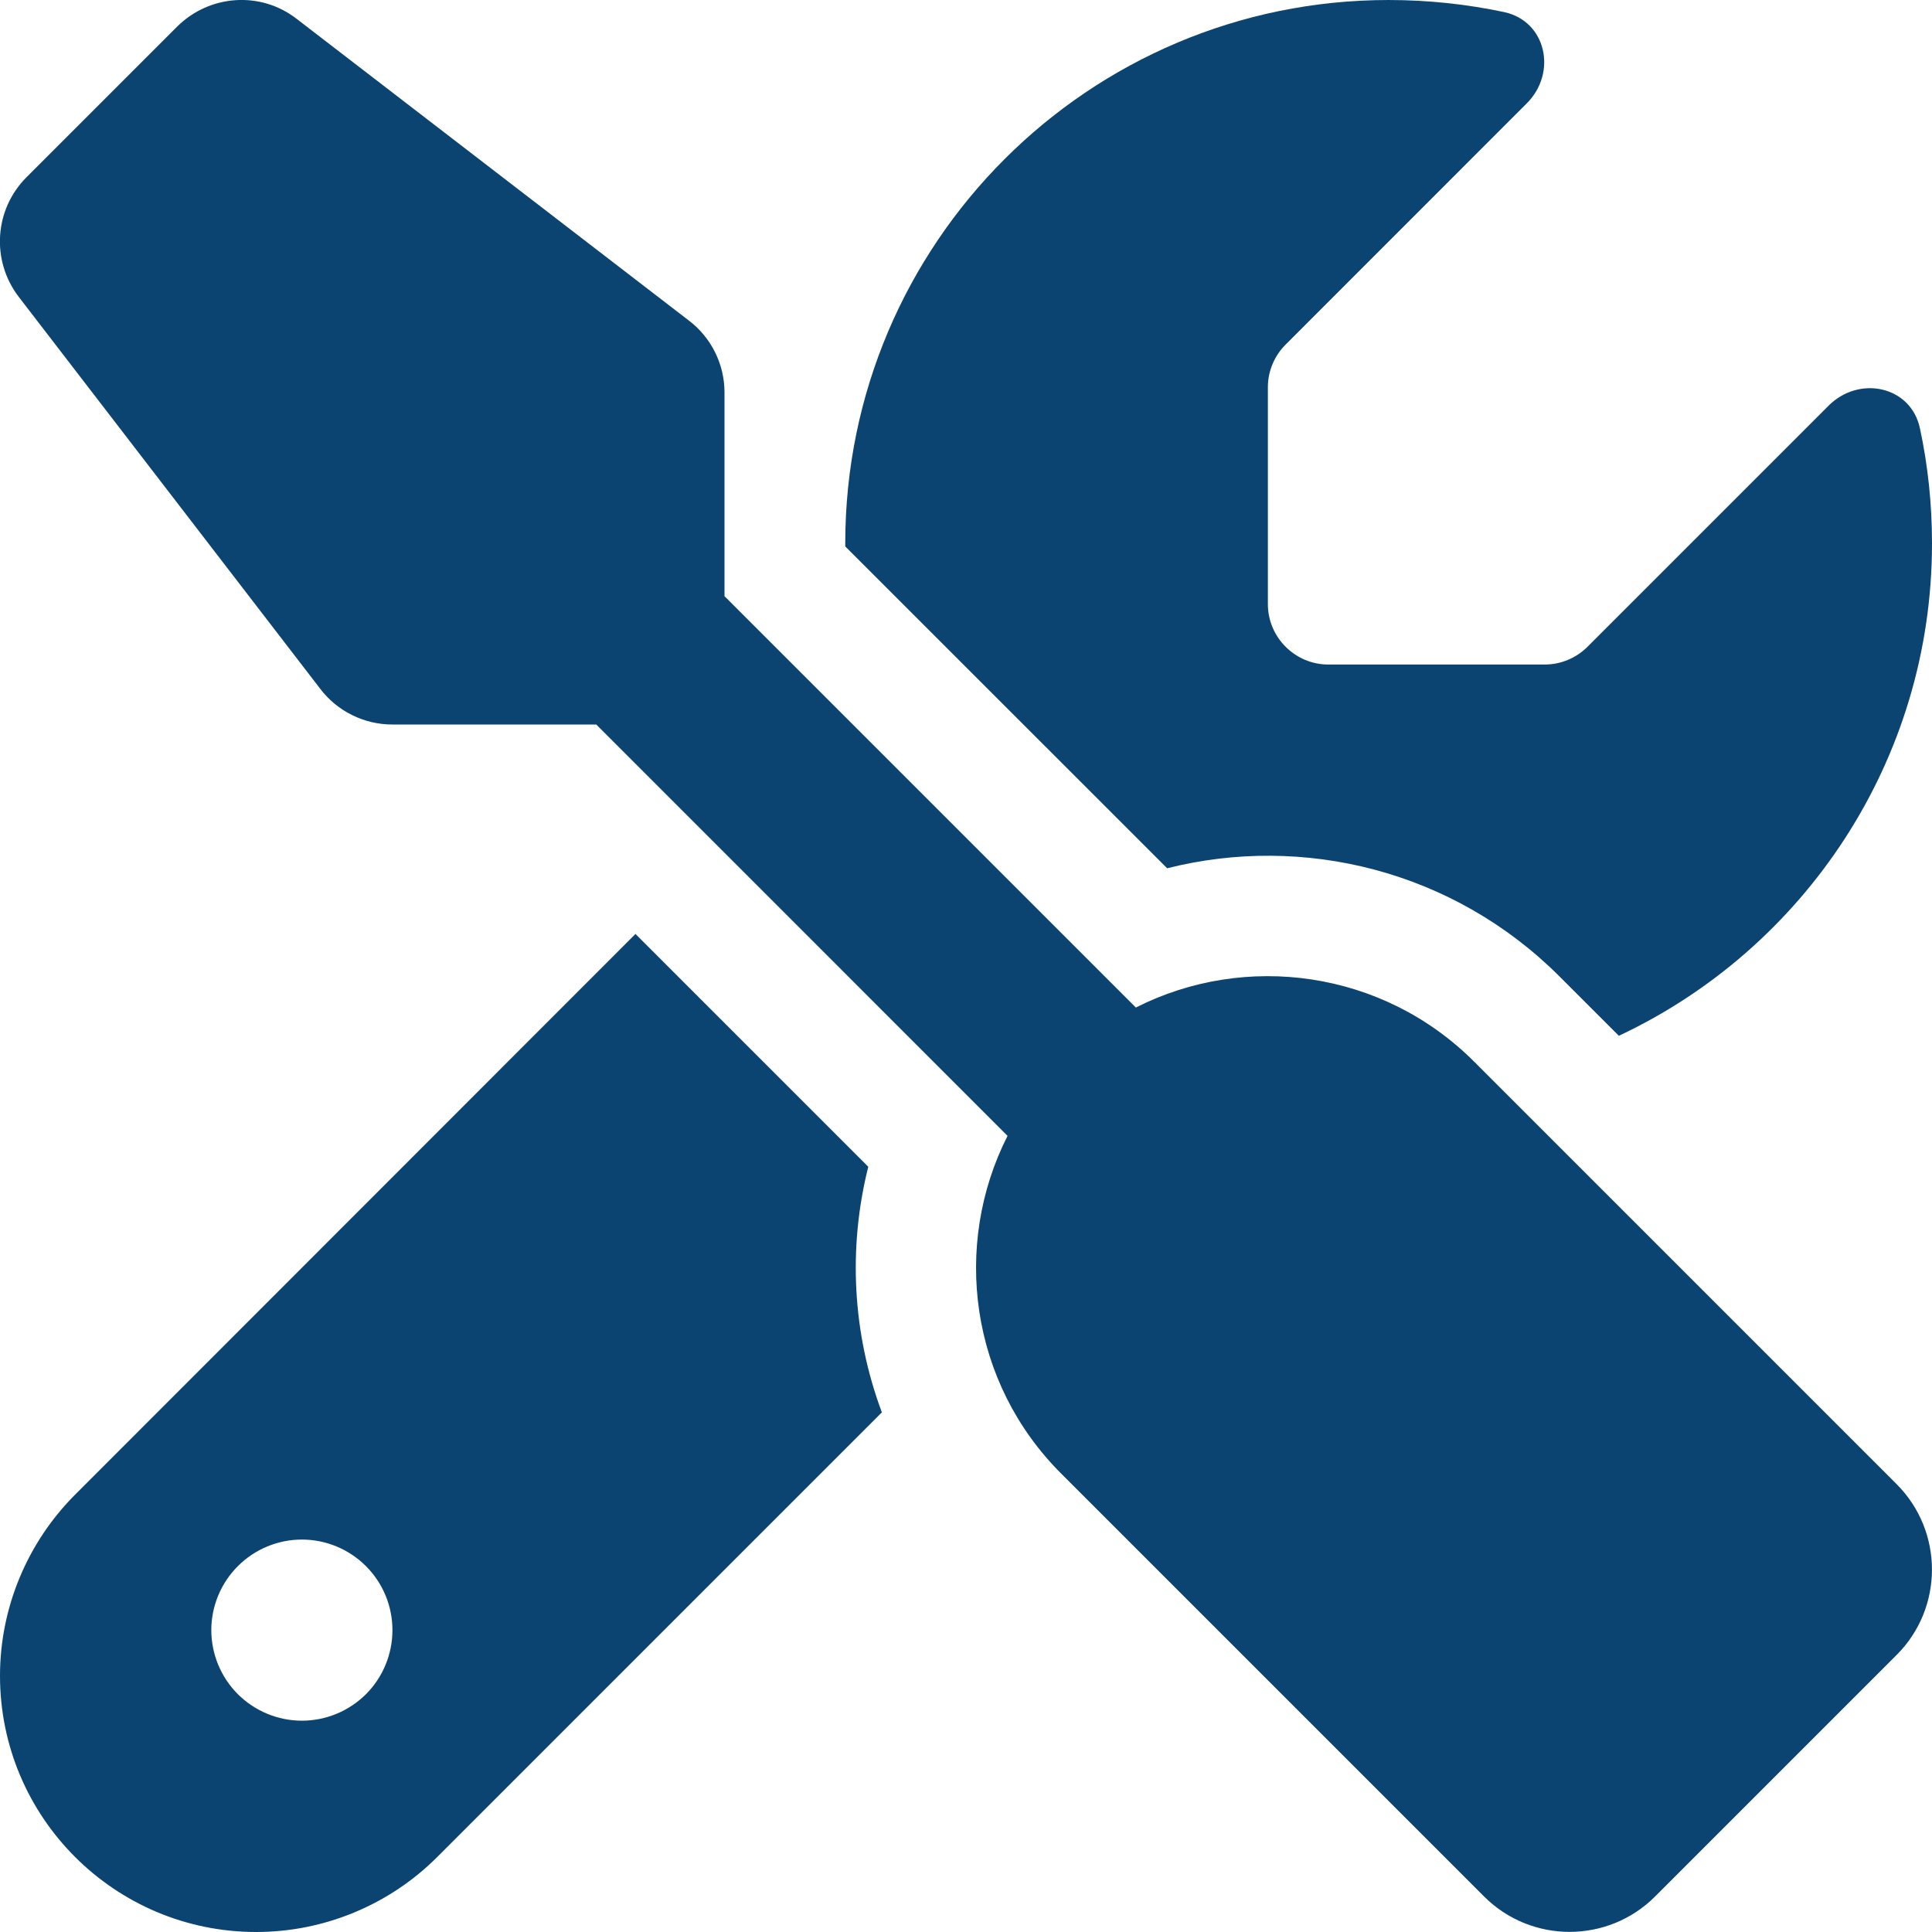 <svg width="24" height="24" viewBox="0 0 24 24" fill="none" xmlns="http://www.w3.org/2000/svg">
<g clip-path="url(#clip0_26_1218)">
<path d="M3.685 0.234C3.239 -0.112 2.607 -0.07 2.203 0.328L0.328 2.203C-0.07 2.602 -0.112 3.234 0.23 3.684L3.98 8.559C4.191 8.836 4.524 9 4.871 9H7.407L12.516 14.11C11.827 15.469 12.047 17.175 13.186 18.309L18.436 23.559C19.022 24.145 19.974 24.145 20.56 23.559L23.56 20.559C24.146 19.974 24.146 19.022 23.56 18.436L18.31 13.186C17.175 12.052 15.469 11.827 14.11 12.516L9 7.406V4.875C9 4.524 8.836 4.195 8.56 3.984L3.685 0.234ZM0.933 18.567C0.338 19.163 0 19.974 0 20.817C0 22.575 1.425 24 3.183 24C4.027 24 4.838 23.663 5.433 23.067L10.955 17.545C10.589 16.566 10.533 15.502 10.786 14.494L7.894 11.602L0.933 18.567ZM24 6.75C24 6.258 23.949 5.78 23.85 5.32C23.738 4.795 23.096 4.659 22.716 5.039L19.721 8.034C19.58 8.175 19.388 8.255 19.191 8.255H16.5C16.088 8.255 15.75 7.917 15.75 7.505V4.809C15.75 4.613 15.83 4.42 15.971 4.28L18.966 1.284C19.346 0.905 19.21 0.263 18.685 0.15C18.221 0.052 17.742 7.52097e-05 17.25 7.52097e-05C13.524 7.52097e-05 10.5 3.024 10.5 6.75V6.788L14.499 10.786C16.186 10.36 18.052 10.809 19.374 12.131L20.11 12.867C22.407 11.789 24 9.455 24 6.75ZM2.625 20.25C2.625 19.952 2.744 19.666 2.955 19.455C3.166 19.244 3.452 19.125 3.75 19.125C4.049 19.125 4.335 19.244 4.546 19.455C4.757 19.666 4.875 19.952 4.875 20.25C4.875 20.548 4.757 20.835 4.546 21.046C4.335 21.256 4.049 21.375 3.75 21.375C3.452 21.375 3.166 21.256 2.955 21.046C2.744 20.835 2.625 20.548 2.625 20.25Z" fill="#0C4471"/>
</g>
<defs>
<clipPath id="clip0_26_1218">
<path d="M0 0H24V24H0V0Z" fill="white"/>
</clipPath>
</defs>
</svg>
